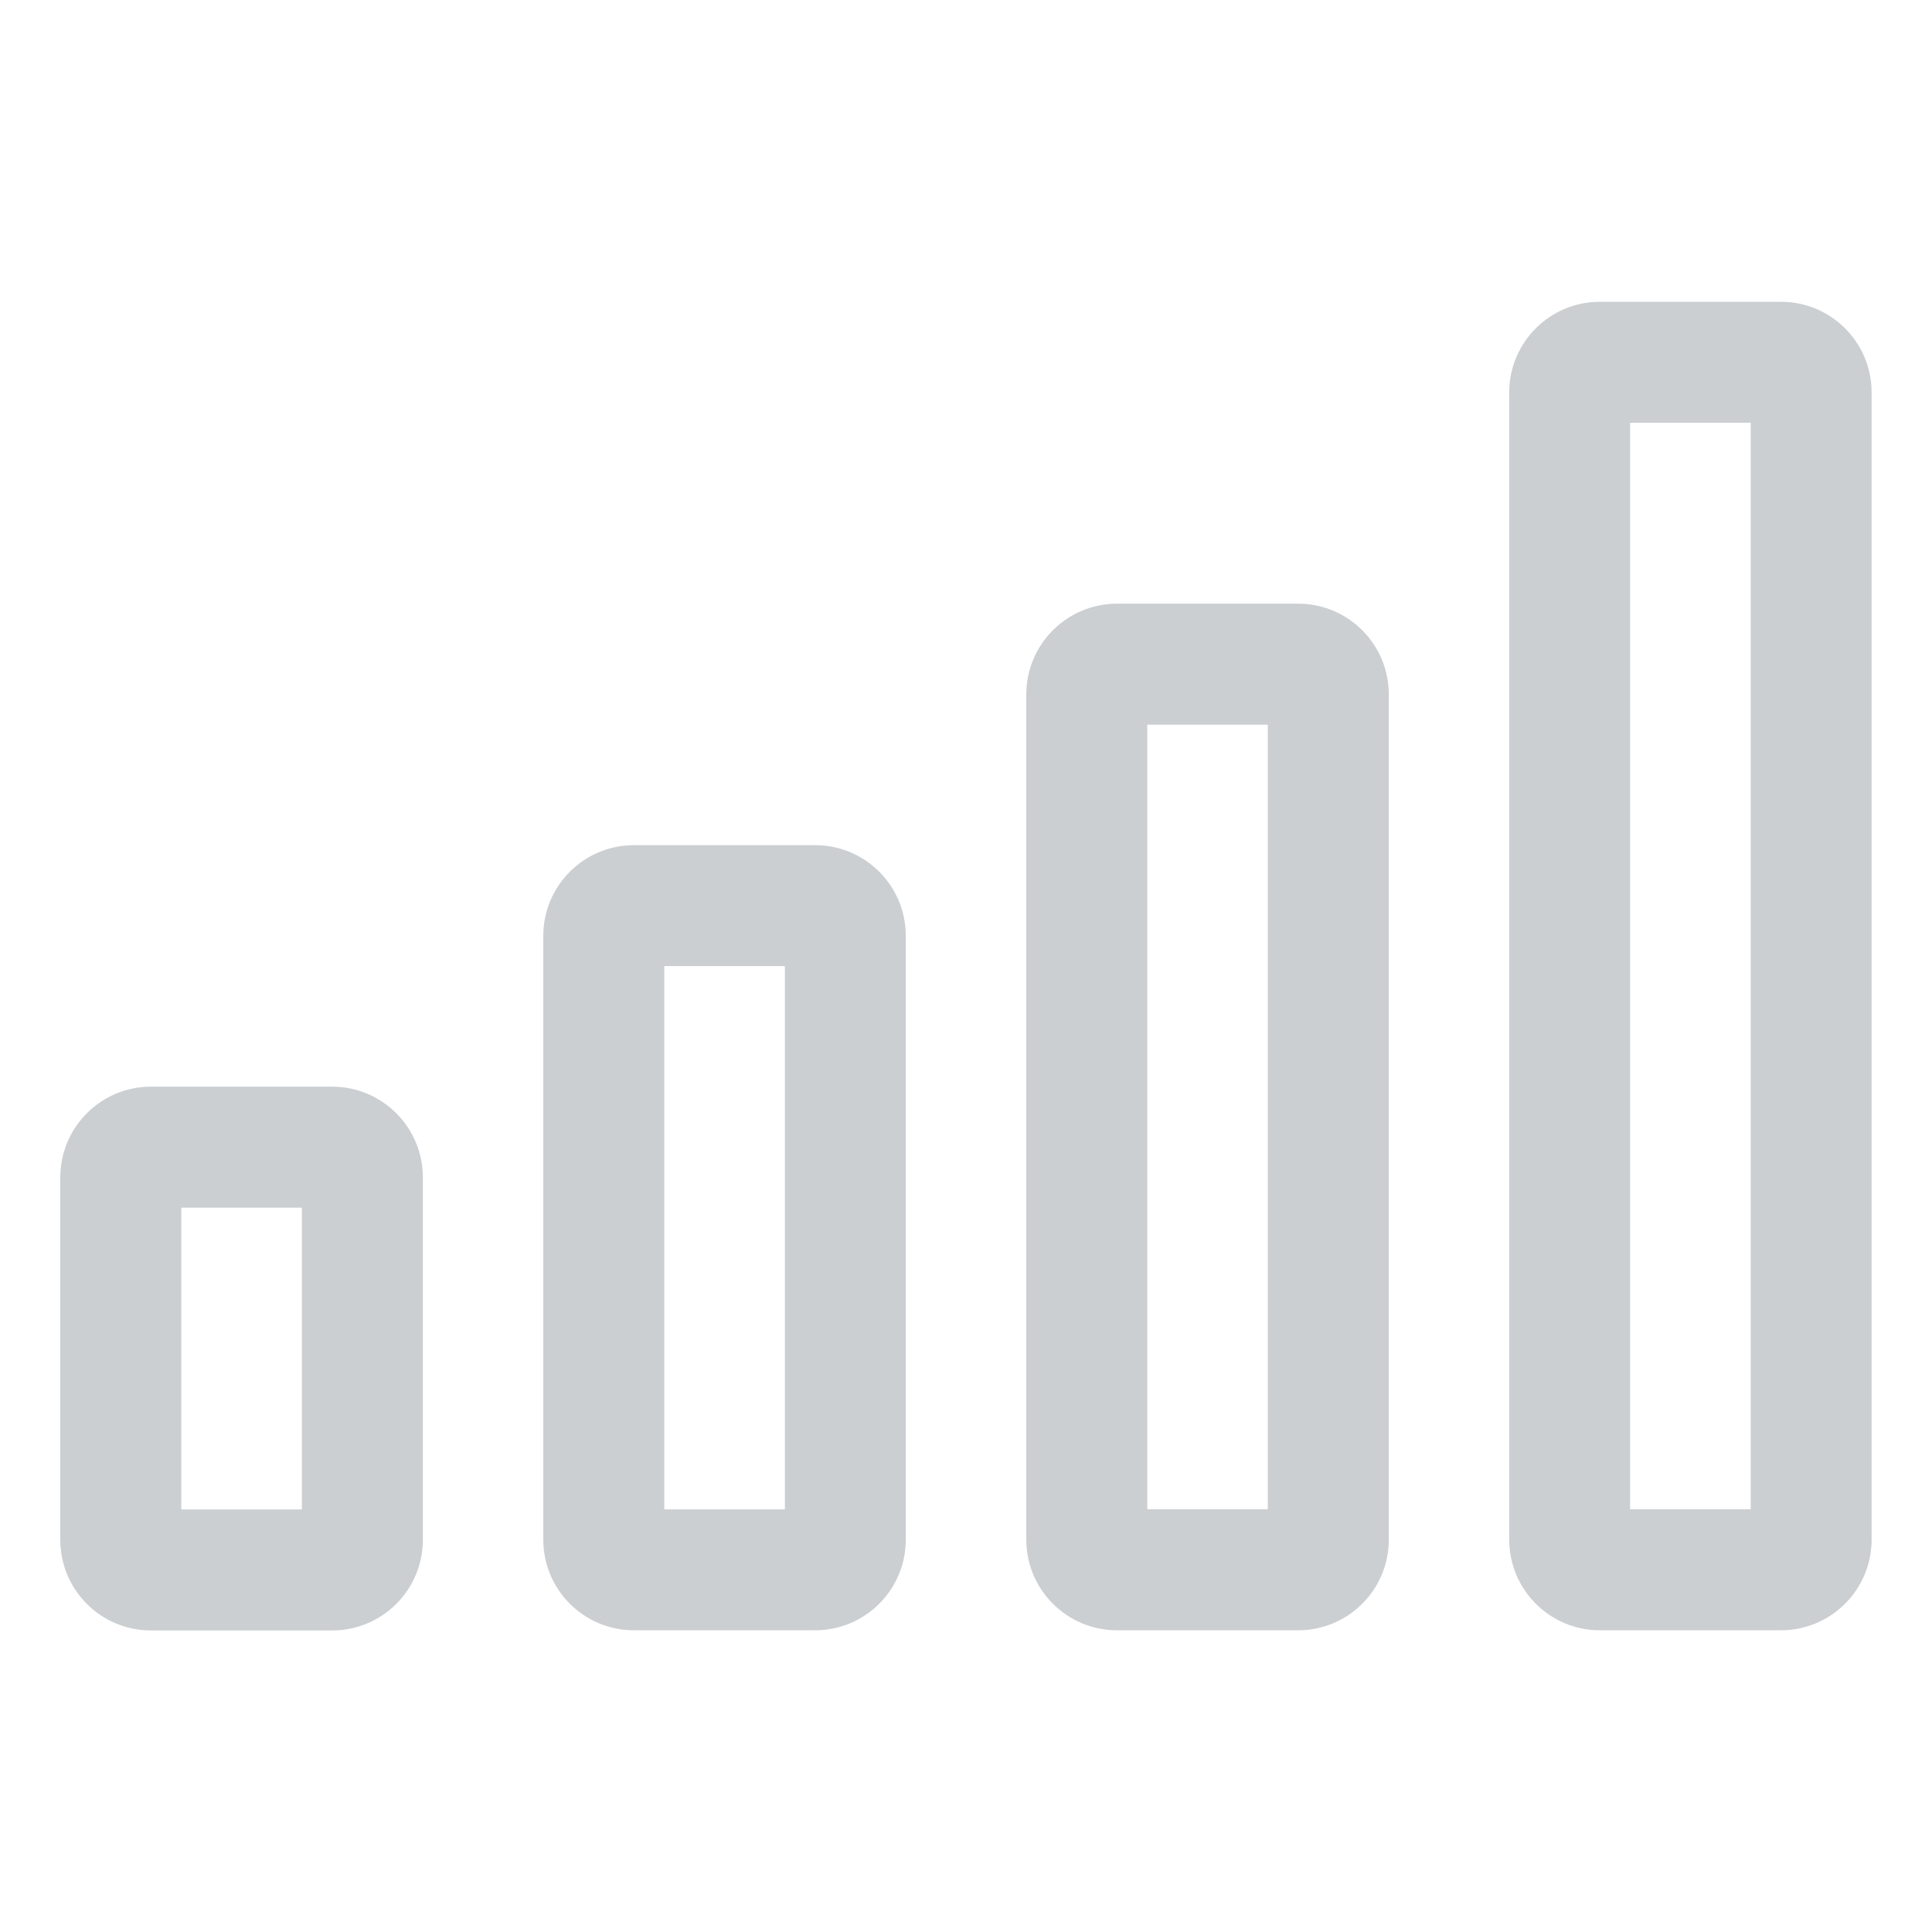 <svg width="24" height="24" viewBox="0 0 24 24" fill="none" xmlns="http://www.w3.org/2000/svg">
<path fill-rule="evenodd" clip-rule="evenodd" d="M20.25 5.252V18.749H21.748V5.252H20.25ZM18.748 4.875C18.748 4.253 19.252 3.749 19.874 3.749H22.124C22.746 3.749 23.25 4.253 23.25 4.875V19.125C23.25 19.747 22.746 20.252 22.124 20.252H19.874C19.252 20.252 18.748 19.747 18.748 19.125V4.875ZM14.252 9.002V18.749H15.749V9.002H14.252ZM12.749 8.626C12.749 8.004 13.254 7.499 13.876 7.499H16.126C16.748 7.499 17.252 8.004 17.252 8.626V19.126C17.252 19.748 16.748 20.252 16.126 20.252H13.876C13.254 20.252 12.749 19.748 12.749 19.126V8.626ZM8.252 12.001V18.75H9.75V12.001H8.252ZM6.749 11.625C6.749 11.003 7.253 10.499 7.875 10.499H10.126C10.748 10.499 11.252 11.003 11.252 11.625V19.126C11.252 19.748 10.748 20.252 10.126 20.252H7.875C7.253 20.252 6.749 19.748 6.749 19.126V11.625ZM2.252 15.002V18.751H3.75V15.002H2.252ZM0.749 14.626C0.749 14.004 1.253 13.499 1.875 13.499H4.126C4.748 13.499 5.253 14.004 5.253 14.626V19.128C5.253 19.75 4.748 20.254 4.126 20.254H1.875C1.253 20.254 0.749 19.75 0.749 19.128V14.626Z" fill="#CBCFD2"/>
</svg>
